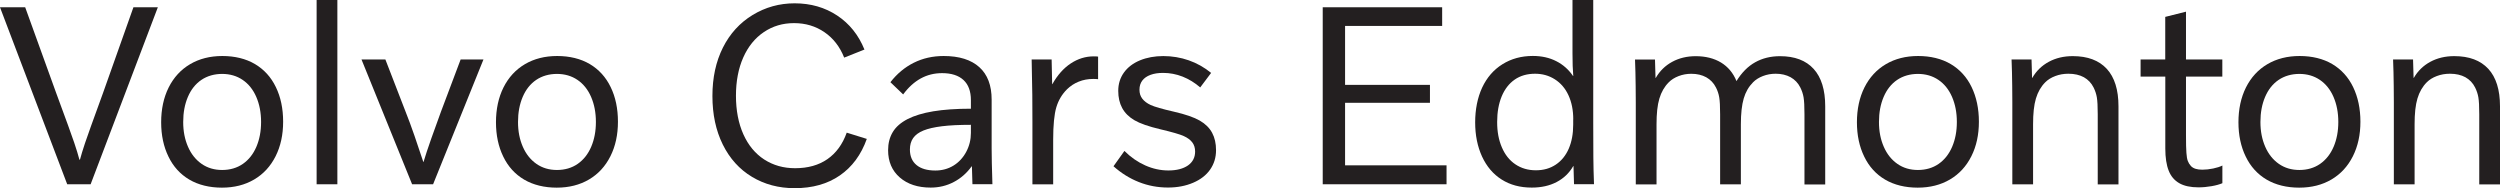 <?xml version="1.0" encoding="UTF-8"?>
<svg id="Layer_1" xmlns="http://www.w3.org/2000/svg" viewBox="0 0 421.8 31.75">
  <defs>
    <style>
      .cls-1 {
        fill: #231f20;
      }
    </style>
  </defs>
  <path class="cls-1" d="M11.34,31.09L0,1.23h4.25l5.21,14.41c1.66,4.5,2.69,7.31,3.06,8.43.38,1.12.67,2.08.88,2.87h.09c.2-.76.49-1.69.85-2.78.36-1.09,1.38-3.92,3.04-8.47L22.51,1.23h4.12l-11.34,29.86h-3.94Z"/>
  <path class="cls-1" d="M47.77,20.54c0,2.19-.42,4.13-1.27,5.82-.85,1.69-2.05,3-3.61,3.92-1.56.92-3.38,1.38-5.45,1.38s-3.96-.45-5.5-1.36-2.71-2.2-3.52-3.88c-.82-1.68-1.23-3.61-1.23-5.8s.42-4.17,1.27-5.87c.85-1.69,2.05-3,3.61-3.92,1.56-.92,3.38-1.38,5.45-1.38s3.96.45,5.5,1.36c1.53.91,2.71,2.2,3.52,3.88.82,1.68,1.23,3.63,1.23,5.85ZM44.05,20.58c0-1.58-.27-2.98-.81-4.23-.54-1.24-1.31-2.2-2.3-2.87-.99-.67-2.15-1.01-3.46-1.01s-2.51.34-3.5,1.01c-.99.67-1.75,1.63-2.28,2.87-.53,1.24-.79,2.65-.79,4.23s.27,2.94.81,4.18c.54,1.24,1.31,2.2,2.3,2.89.99.69,2.15,1.03,3.46,1.03s2.51-.34,3.5-1.03c.99-.69,1.75-1.65,2.28-2.89.53-1.24.79-2.63.79-4.18Z"/>
  <path class="cls-1" d="M53.42,0h3.5v31.09h-3.5V0Z"/>
  <path class="cls-1" d="M69.53,31.09l-8.54-21.06h4.03l3.42,8.84c.47,1.17.96,2.51,1.49,4.03.53,1.52,1.02,2.99,1.49,4.42h.04c.29-.99.73-2.31,1.31-3.96.58-1.65,1.12-3.15,1.62-4.49l3.33-8.84h3.85l-8.5,21.06h-3.55Z"/>
  <path class="cls-1" d="M104.26,20.54c0,2.19-.42,4.13-1.27,5.82-.85,1.69-2.05,3-3.61,3.92-1.56.92-3.38,1.38-5.45,1.38s-3.96-.45-5.5-1.36-2.71-2.2-3.52-3.88c-.82-1.68-1.23-3.61-1.23-5.8s.42-4.17,1.27-5.87c.85-1.69,2.05-3,3.61-3.92,1.56-.92,3.38-1.38,5.45-1.38s3.96.45,5.5,1.36c1.53.91,2.71,2.2,3.52,3.88.82,1.68,1.23,3.63,1.23,5.85ZM100.54,20.58c0-1.58-.27-2.98-.81-4.23-.54-1.24-1.31-2.2-2.3-2.87-.99-.67-2.15-1.01-3.46-1.01s-2.51.34-3.5,1.01c-.99.67-1.75,1.63-2.28,2.87-.53,1.24-.79,2.65-.79,4.23s.27,2.94.81,4.18c.54,1.24,1.31,2.2,2.3,2.89.99.69,2.15,1.03,3.46,1.03s2.51-.34,3.5-1.03c.99-.69,1.75-1.65,2.28-2.89.53-1.24.79-2.63.79-4.18Z"/>
  <path class="cls-1" d="M146.25,23.43c-.96,2.69-2.48,4.74-4.55,6.17-2.07,1.43-4.61,2.15-7.62,2.15-2.69,0-5.09-.64-7.2-1.91-2.12-1.27-3.76-3.09-4.93-5.45-1.17-2.37-1.75-5.09-1.75-8.19s.59-5.82,1.77-8.17c1.18-2.35,2.85-4.18,5.01-5.5,2.16-1.31,4.52-1.97,7.09-1.97,2.71,0,5.11.69,7.18,2.06,2.07,1.37,3.6,3.28,4.6,5.74l-3.42,1.36c-.73-1.84-1.84-3.27-3.33-4.29-1.49-1.02-3.2-1.53-5.12-1.53s-3.6.5-5.1,1.51c-1.5,1.01-2.66,2.44-3.48,4.29-.82,1.85-1.23,4.01-1.23,6.46s.42,4.65,1.25,6.5,2.01,3.27,3.52,4.25c1.52.98,3.25,1.47,5.21,1.47,2.16,0,3.98-.51,5.45-1.53,1.47-1.02,2.56-2.51,3.26-4.47l3.37,1.05Z"/>
  <path class="cls-1" d="M149.84,25.35c0-1.17.26-2.19.79-3.07.53-.88,1.36-1.6,2.5-2.19,1.14-.58,2.58-1.02,4.33-1.31,1.75-.29,3.87-.44,6.35-.44v-1.45c0-1.49-.42-2.62-1.25-3.39-.83-.77-2.04-1.16-3.61-1.16-1.31,0-2.52.3-3.61.9-1.09.6-2.08,1.5-2.96,2.69l-2.15-2.06c1.11-1.43,2.42-2.52,3.94-3.28,1.52-.76,3.2-1.14,5.04-1.14,2.63,0,4.63.63,6.02,1.88,1.39,1.25,2.08,3.08,2.08,5.47v8.28c0,1.26.04,3.26.13,6h-3.37l-.09-3.02h-.04c-.82,1.14-1.82,2.02-3.02,2.65-1.2.63-2.5.94-3.9.94-2.16,0-3.9-.57-5.21-1.71-1.31-1.14-1.97-2.67-1.97-4.6ZM158.93,21.3c-1.3.16-2.34.4-3.13.72-.79.32-1.36.75-1.73,1.27-.37.53-.55,1.17-.55,1.93,0,1.14.37,2.01,1.12,2.63.74.61,1.8.92,3.17.92,1.14,0,2.16-.28,3.06-.83s1.62-1.33,2.15-2.32c.53-.99.79-2.06.79-3.2v-1.36c-1.96,0-3.58.08-4.88.24Z"/>
  <path class="cls-1" d="M174.19,31.09v-10.55c0-1.69,0-3.2-.02-4.51-.02-1.31-.05-3.31-.11-6h3.37l.09,4.16h.04c.85-1.52,1.88-2.68,3.09-3.48,1.21-.8,2.5-1.2,3.88-1.2.29,0,.54.01.74.04v3.81c-.26-.03-.54-.04-.83-.04-.88,0-1.69.15-2.45.46-.76.31-1.42.74-1.97,1.29-.85.85-1.45,1.86-1.8,3.04-.35,1.18-.53,3.01-.53,5.5v7.49h-3.5Z"/>
  <path class="cls-1" d="M189.73,25.48c1.05,1.05,2.22,1.86,3.5,2.43,1.28.57,2.58.85,3.9.85,1.4,0,2.5-.29,3.31-.85.8-.57,1.2-1.35,1.2-2.34,0-.61-.16-1.13-.48-1.55-.32-.42-.8-.78-1.45-1.07-.64-.29-1.96-.67-3.94-1.14-1.99-.47-3.44-.98-4.38-1.53-.93-.55-1.62-1.24-2.06-2.06-.44-.82-.66-1.78-.66-2.89,0-1.17.32-2.2.96-3.09.64-.89,1.55-1.58,2.71-2.06,1.17-.48,2.48-.72,3.94-.72s2.92.24,4.29.72c1.37.48,2.63,1.19,3.77,2.12l-1.84,2.45c-.91-.79-1.89-1.39-2.96-1.82-1.07-.42-2.17-.63-3.31-.63-.82,0-1.53.11-2.12.33-.6.22-1.06.54-1.38.96-.32.42-.48.94-.48,1.55s.16,1.09.48,1.51c.32.42.79.78,1.42,1.07.63.29,1.93.67,3.9,1.12,1.97.45,3.43.96,4.38,1.51.95.55,1.64,1.24,2.08,2.06s.66,1.79.66,2.93c0,1.23-.33,2.31-.99,3.26s-1.61,1.69-2.87,2.23c-1.26.54-2.67.81-4.25.81-1.72,0-3.36-.31-4.9-.92-1.55-.61-2.98-1.5-4.29-2.67l1.84-2.58Z"/>
  <path class="cls-1" d="M223.18,1.23h20.14v3.15h-16.38v9.94h14.32v3.02h-14.32v10.55h17.12v3.2h-20.89V1.23Z"/>
  <path class="cls-1" d="M265.57,31.09l-.09-3.07h-.04c-.67,1.17-1.61,2.07-2.8,2.69-1.2.63-2.6.94-4.2.94-1.96,0-3.65-.45-5.08-1.36-1.43-.9-2.53-2.2-3.31-3.88-.77-1.68-1.16-3.6-1.16-5.76s.39-4.17,1.18-5.87c.79-1.69,1.93-3.01,3.42-3.94,1.49-.93,3.2-1.4,5.12-1.4,1.49,0,2.81.29,3.96.88,1.15.58,2.09,1.42,2.83,2.5h.04c-.09-1.02-.13-2.31-.13-3.85V0h3.5v20.62c0,2.54,0,4.52.02,5.93.01,1.42.05,2.93.11,4.53h-3.37ZM265.44,20.14c0-1.55-.27-2.9-.81-4.07-.54-1.17-1.31-2.06-2.3-2.69-.99-.63-2.1-.94-3.33-.94-1.34,0-2.49.33-3.44.99-.95.66-1.68,1.6-2.19,2.82-.51,1.23-.77,2.67-.77,4.33s.26,3.03.79,4.27c.53,1.24,1.28,2.2,2.28,2.87.99.67,2.15,1.01,3.46,1.01s2.41-.32,3.37-.96c.96-.64,1.69-1.55,2.19-2.71.5-1.17.74-2.51.74-4.03v-.88Z"/>
  <path class="cls-1" d="M304.45,31.09v-11.82c0-1.31-.05-2.26-.15-2.85-.1-.58-.29-1.14-.55-1.66-.38-.76-.93-1.33-1.64-1.73-.72-.39-1.55-.59-2.52-.59-.76,0-1.47.13-2.15.39-.67.26-1.23.61-1.66,1.05-.73.73-1.26,1.64-1.58,2.74-.32,1.09-.48,2.55-.48,4.36v10.12h-3.5v-11.82c0-1.31-.05-2.26-.15-2.85s-.28-1.14-.55-1.66c-.38-.76-.93-1.33-1.64-1.73-.71-.39-1.55-.59-2.52-.59-.76,0-1.47.13-2.15.39-.67.26-1.23.61-1.66,1.05-.73.73-1.25,1.64-1.58,2.74s-.48,2.55-.48,4.36v10.12h-3.5v-13.86c0-1.01,0-1.92-.02-2.74-.01-.82-.03-1.59-.04-2.32-.02-.73-.04-1.45-.07-2.15h3.37l.09,3.11h.04c.67-1.17,1.59-2.07,2.76-2.71,1.17-.64,2.5-.96,3.98-.96,1.66,0,3.09.36,4.27,1.07,1.18.72,2.05,1.76,2.61,3.13.88-1.43,1.93-2.49,3.15-3.17,1.23-.69,2.63-1.03,4.2-1.03,2.48,0,4.37.72,5.67,2.15,1.3,1.43,1.95,3.53,1.95,6.31v13.18h-3.5Z"/>
  <path class="cls-1" d="M333.88,20.54c0,2.19-.42,4.13-1.27,5.82-.85,1.69-2.05,3-3.61,3.92-1.56.92-3.38,1.38-5.45,1.38s-3.96-.45-5.5-1.36c-1.53-.9-2.71-2.2-3.52-3.88-.82-1.68-1.23-3.61-1.23-5.8s.42-4.17,1.27-5.87c.85-1.69,2.05-3,3.61-3.92,1.56-.92,3.38-1.38,5.45-1.38s3.96.45,5.5,1.36c1.53.91,2.71,2.2,3.52,3.88s1.23,3.63,1.23,5.85ZM330.16,20.58c0-1.58-.27-2.98-.81-4.23-.54-1.24-1.31-2.2-2.3-2.87-.99-.67-2.15-1.01-3.46-1.01s-2.51.34-3.5,1.01c-.99.67-1.75,1.63-2.28,2.87-.53,1.24-.79,2.65-.79,4.23s.27,2.94.81,4.18c.54,1.24,1.31,2.2,2.3,2.89.99.69,2.15,1.03,3.46,1.03s2.51-.34,3.5-1.03c.99-.69,1.75-1.65,2.28-2.89.53-1.24.79-2.63.79-4.18Z"/>
  <path class="cls-1" d="M353.93,31.09v-11.82c0-1.31-.05-2.26-.15-2.85-.1-.58-.29-1.14-.55-1.66-.38-.76-.93-1.33-1.64-1.73-.72-.39-1.58-.59-2.61-.59-.79,0-1.53.13-2.21.39-.69.26-1.25.61-1.69,1.05-.73.73-1.25,1.64-1.58,2.74s-.48,2.55-.48,4.36v10.12h-3.5v-13.86c0-1.01,0-1.92-.02-2.74-.01-.82-.03-1.59-.04-2.32-.02-.73-.04-1.45-.07-2.15h3.37l.09,3.11h.04c.67-1.17,1.6-2.07,2.78-2.71,1.18-.64,2.53-.96,4.05-.96,2.51,0,4.42.72,5.74,2.15,1.31,1.43,1.97,3.53,1.97,6.31v13.18h-3.5Z"/>
  <path class="cls-1" d="M361.16,12.92v-2.89h4.16V2.85l3.5-.88v8.06h6.13v2.89h-6.13v9.85c0,1.4.02,2.41.07,3.02.04.61.12,1.07.24,1.38.12.31.29.59.53.85.2.21.46.36.77.46.31.1.69.15,1.16.15.58,0,1.19-.07,1.82-.2.63-.13,1.15-.3,1.55-.5v2.98c-.47.2-1.07.37-1.82.5-.75.13-1.48.2-2.21.2-1.34,0-2.42-.23-3.24-.7-.82-.47-1.42-1.17-1.79-2.12-.38-.95-.57-2.2-.57-3.74v-12.13h-4.16Z"/>
  <path class="cls-1" d="M398.25,20.54c0,2.19-.42,4.13-1.27,5.82-.85,1.69-2.05,3-3.61,3.92-1.56.92-3.38,1.38-5.45,1.38s-3.96-.45-5.5-1.36c-1.53-.9-2.71-2.2-3.52-3.88-.82-1.68-1.23-3.61-1.23-5.8s.42-4.17,1.27-5.87c.85-1.69,2.05-3,3.61-3.92,1.56-.92,3.38-1.38,5.45-1.38s3.96.45,5.5,1.36c1.53.91,2.71,2.2,3.52,3.88s1.23,3.63,1.23,5.85ZM394.52,20.58c0-1.58-.27-2.98-.81-4.23-.54-1.24-1.31-2.2-2.3-2.87-.99-.67-2.15-1.01-3.46-1.01s-2.51.34-3.5,1.01c-.99.67-1.75,1.63-2.28,2.87-.53,1.24-.79,2.65-.79,4.23s.27,2.94.81,4.18c.54,1.24,1.31,2.2,2.3,2.89.99.69,2.15,1.03,3.46,1.03s2.51-.34,3.5-1.03c.99-.69,1.75-1.65,2.28-2.89.53-1.24.79-2.63.79-4.18Z"/>
  <path class="cls-1" d="M418.3,31.09v-11.82c0-1.31-.05-2.26-.15-2.85-.1-.58-.29-1.14-.55-1.66-.38-.76-.93-1.33-1.64-1.73-.72-.39-1.58-.59-2.61-.59-.79,0-1.53.13-2.21.39-.69.26-1.25.61-1.69,1.05-.73.73-1.25,1.64-1.58,2.74s-.48,2.55-.48,4.36v10.12h-3.5v-13.86c0-1.01,0-1.92-.02-2.74-.01-.82-.03-1.59-.04-2.32-.02-.73-.04-1.45-.07-2.15h3.37l.09,3.11h.04c.67-1.17,1.6-2.07,2.78-2.71,1.18-.64,2.53-.96,4.05-.96,2.51,0,4.42.72,5.74,2.15,1.31,1.43,1.97,3.53,1.97,6.31v13.18h-3.5Z"/>
</svg>